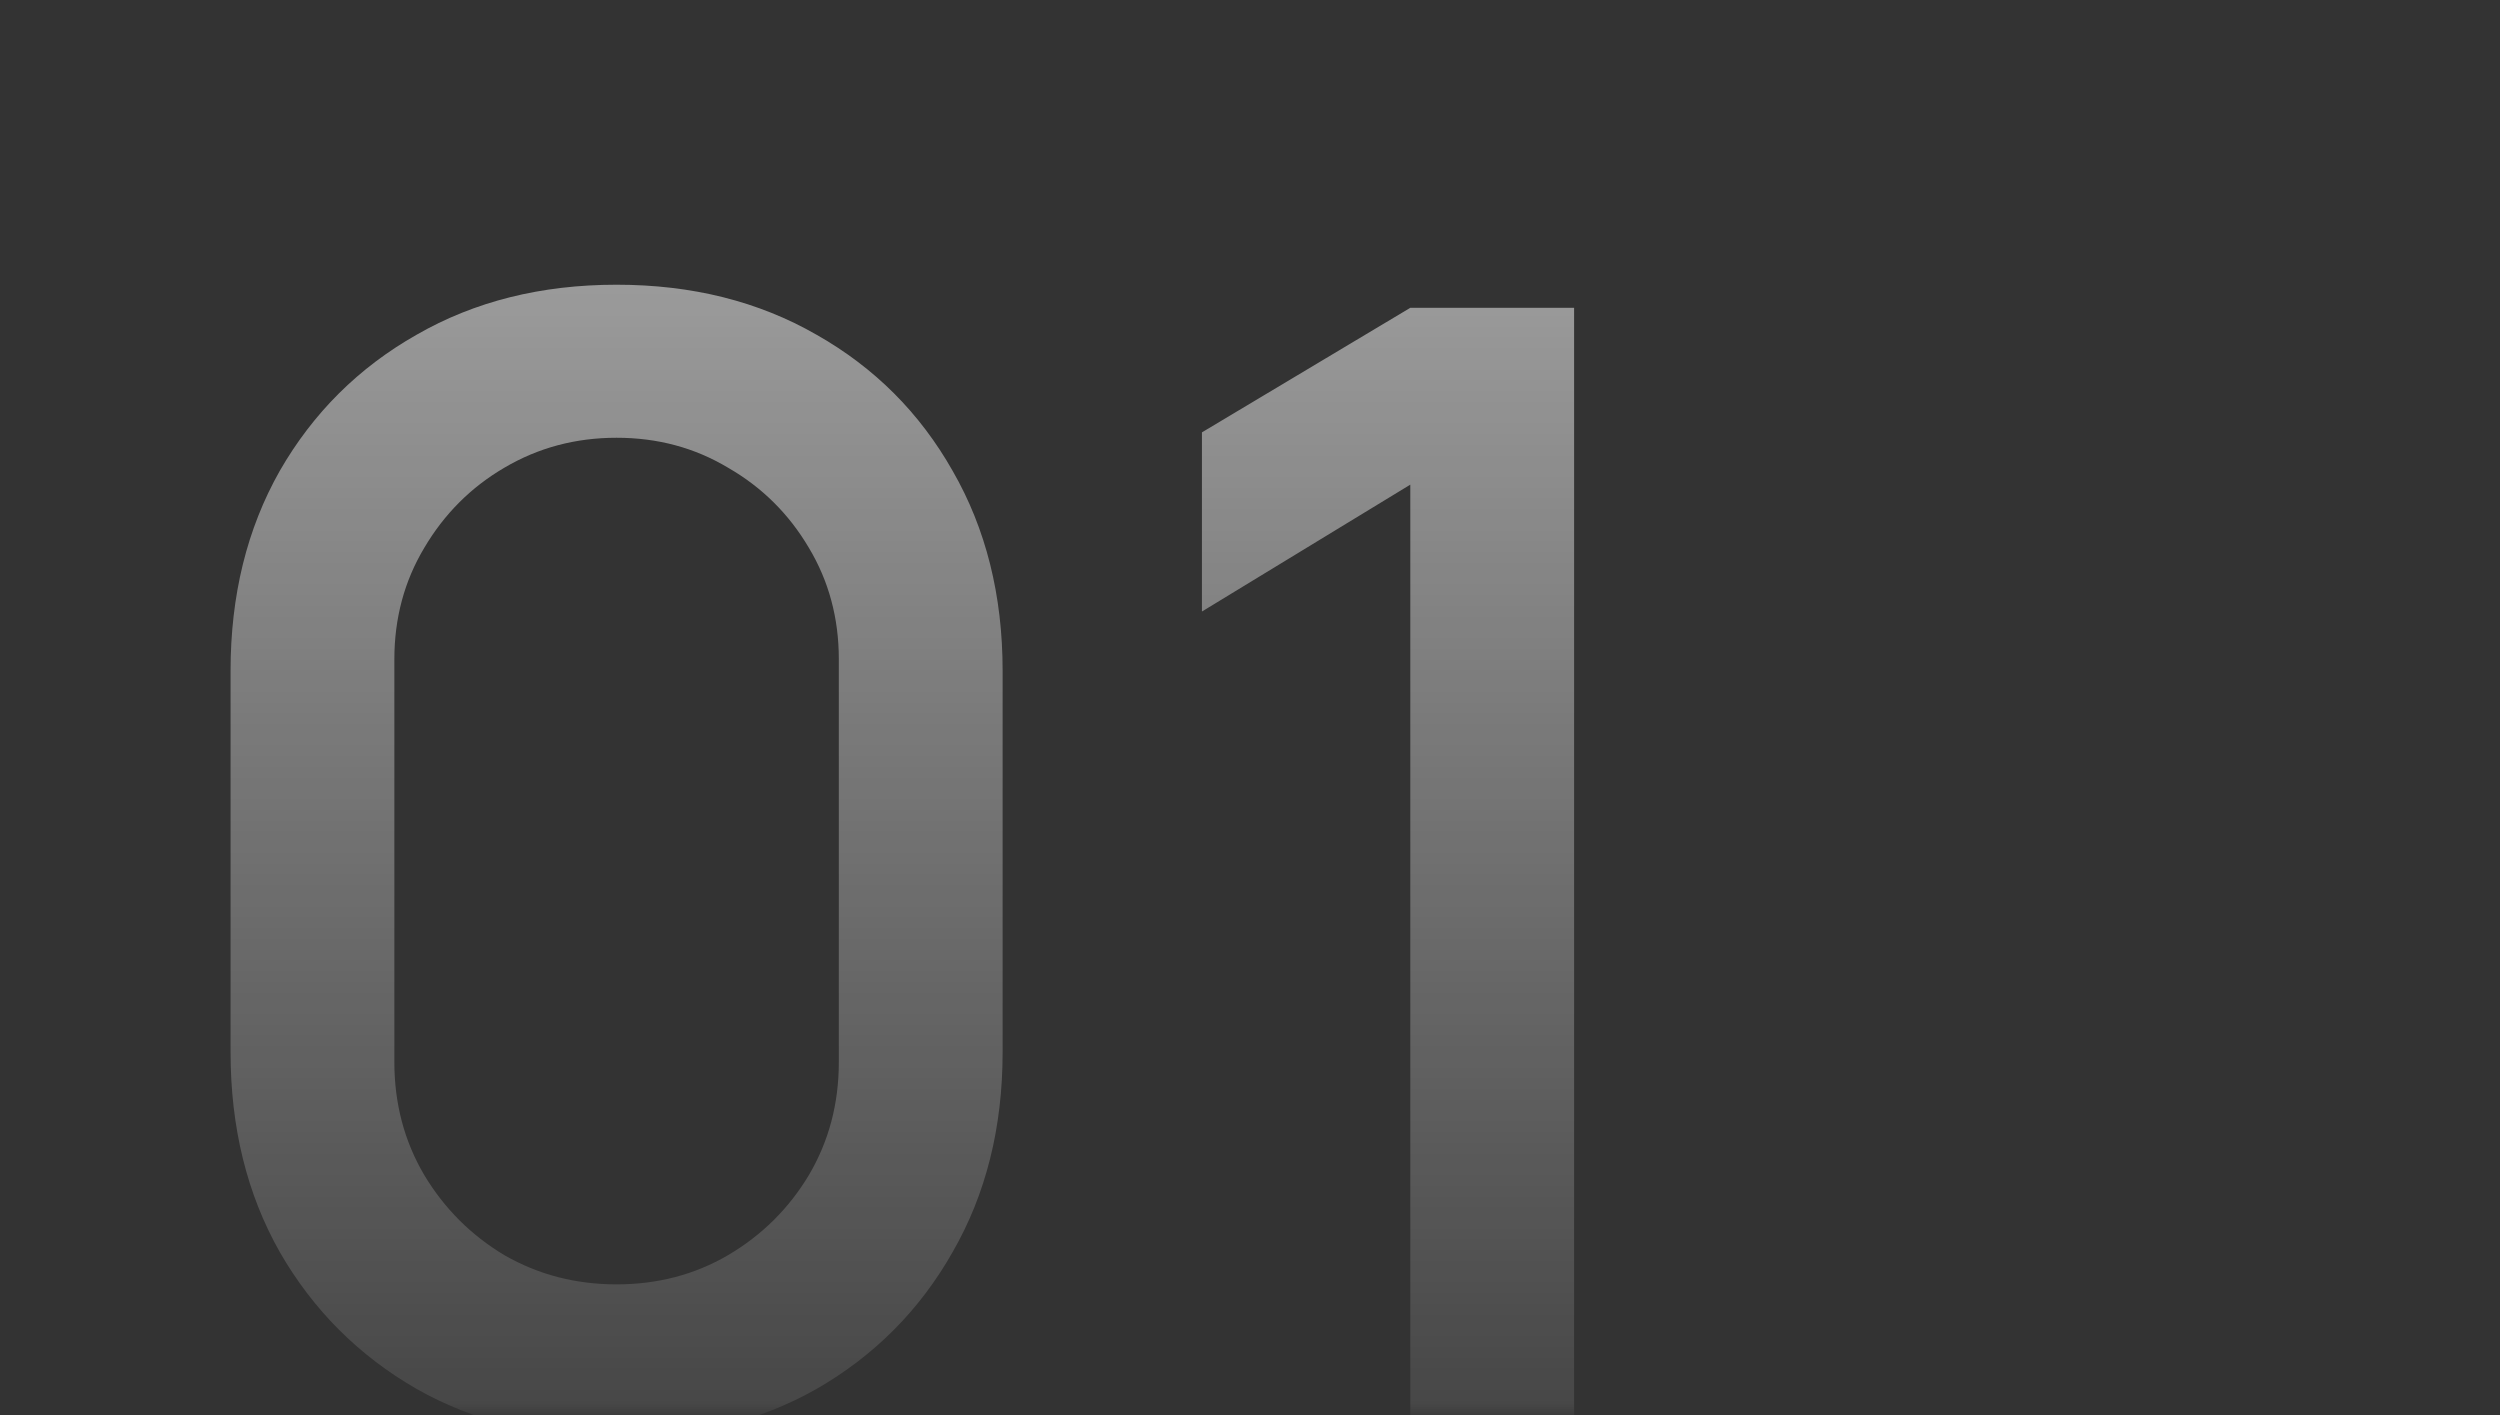 <?xml version="1.0" encoding="UTF-8"?> <svg xmlns="http://www.w3.org/2000/svg" width="106" height="60" viewBox="0 0 106 60" fill="none"><rect x="0" y="0" width="106" height="60" fill="#333333" stroke="none"/> <mask id="mask0_2998_3050" style="mask-type:alpha" maskUnits="userSpaceOnUse" x="0" y="0" width="106" height="60"> <rect width="105.254" height="60" rx="12" fill="url(#paint0_radial_2998_3050)"></rect> </mask> <g mask="url(#mask0_2998_3050)"> <path d="M26.143 60.978C22.948 60.978 20.123 60.283 17.666 58.892C15.21 57.479 13.276 55.544 11.863 53.088C10.472 50.632 9.776 47.806 9.776 44.611V28.439C9.776 25.244 10.472 22.419 11.863 19.963C13.276 17.506 15.21 15.583 17.666 14.192C20.123 12.779 22.948 12.072 26.143 12.072C29.339 12.072 32.164 12.779 34.62 14.192C37.077 15.583 39 17.506 40.391 19.963C41.804 22.419 42.511 25.244 42.511 28.439V44.611C42.511 47.806 41.804 50.632 40.391 53.088C39 55.544 37.077 57.479 34.62 58.892C32.164 60.283 29.339 60.978 26.143 60.978ZM26.143 54.457C27.882 54.457 29.458 54.044 30.871 53.218C32.306 52.371 33.447 51.24 34.294 49.828C35.142 48.393 35.566 46.795 35.566 45.035V27.951C35.566 26.212 35.142 24.636 34.294 23.223C33.447 21.788 32.306 20.658 30.871 19.832C29.458 18.984 27.882 18.561 26.143 18.561C24.405 18.561 22.818 18.984 21.383 19.832C19.971 20.658 18.84 21.788 17.992 23.223C17.145 24.636 16.721 26.212 16.721 27.951V45.035C16.721 46.795 17.145 48.393 17.992 49.828C18.84 51.24 19.971 52.371 21.383 53.218C22.818 54.044 24.405 54.457 26.143 54.457ZM59.797 60V20.549L50.962 25.929V18.332L59.797 13.051H66.742V60H59.797Z" fill="url(#paint1_linear_2998_3050)"></path> </g> <defs> <radialGradient id="paint0_radial_2998_3050" cx="0" cy="0" r="1" gradientUnits="userSpaceOnUse" gradientTransform="translate(52.627 30) rotate(90) scale(30 52.627)"> <stop stop-color="#9EA7B5"></stop> <stop offset="1" stop-color="#ACB2C3"></stop> </radialGradient> <linearGradient id="paint1_linear_2998_3050" x1="39.885" y1="-1" x2="39.885" y2="71" gradientUnits="userSpaceOnUse"> <stop stop-color="white" stop-opacity="0.62"></stop> <stop offset="1" stop-color="white" stop-opacity="0"></stop> </linearGradient> </defs> </svg> 